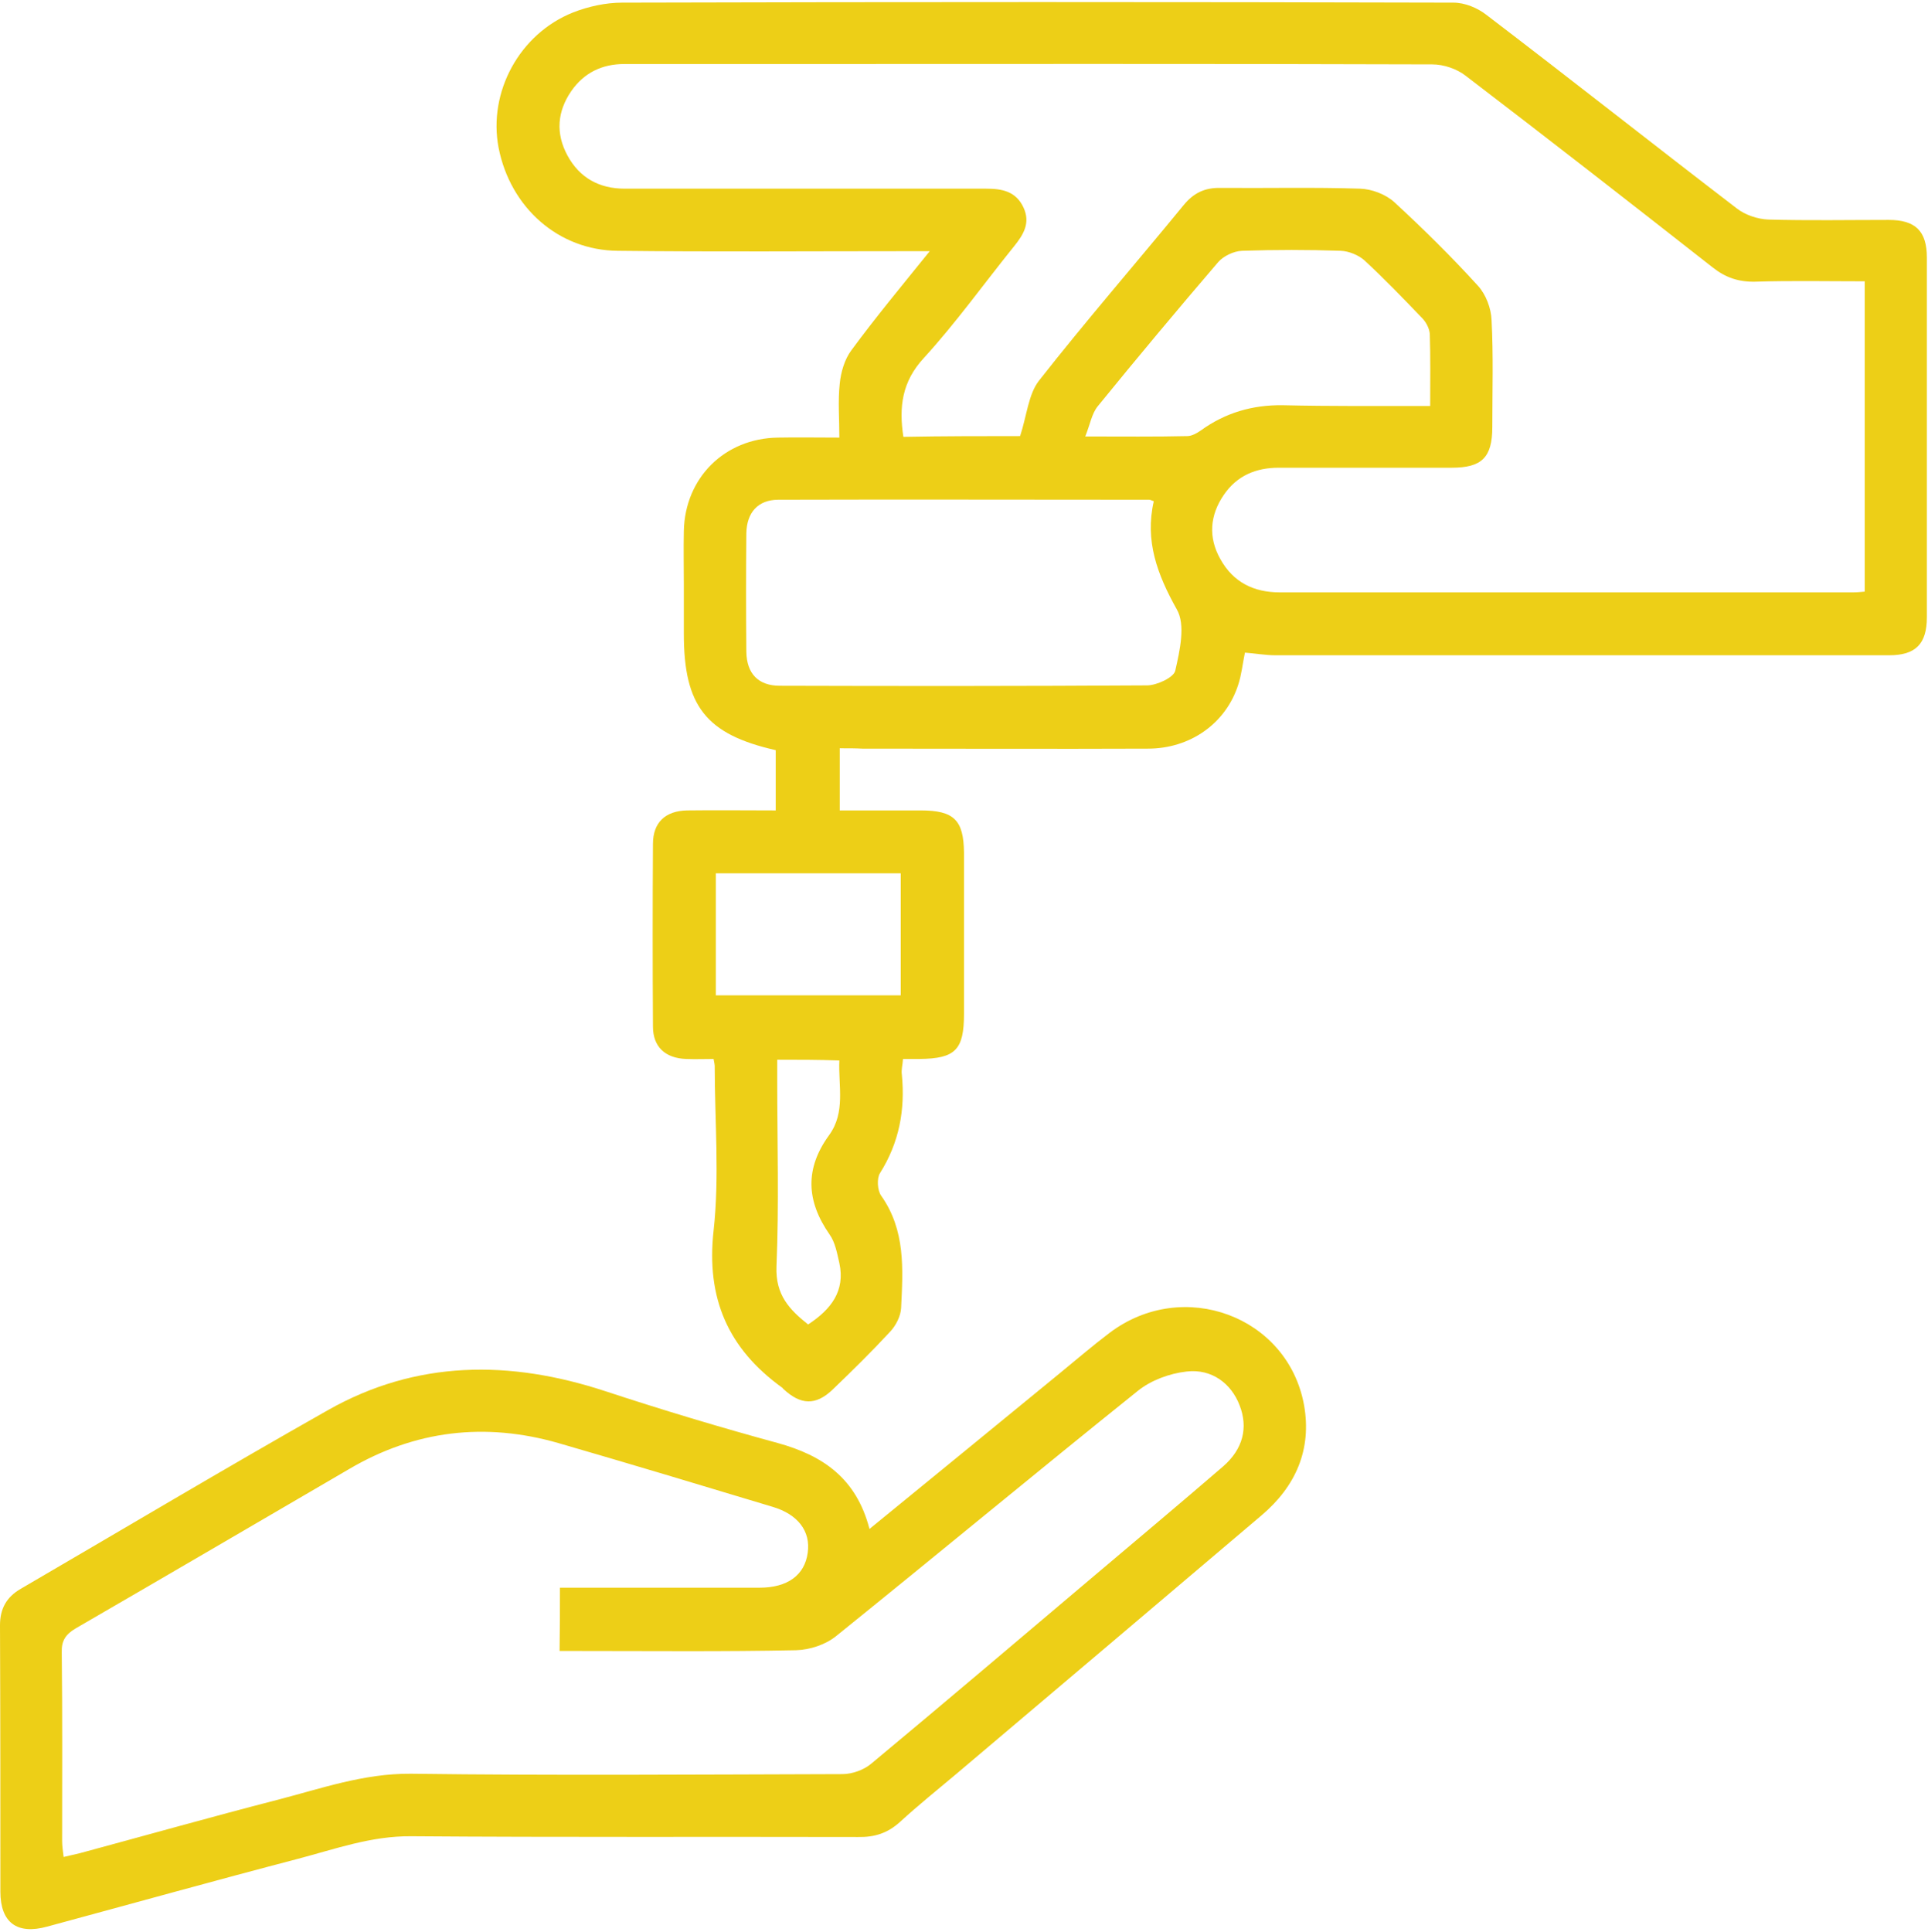 <?xml version="1.0" encoding="utf-8"?>
<!-- Generator: Adobe Illustrator 25.0.1, SVG Export Plug-In . SVG Version: 6.00 Build 0)  -->
<svg fill="#edcf17" version="1.1" id="Capa_1" xmlns="http://www.w3.org/2000/svg" xmlns:xlink="http://www.w3.org/1999/xlink" x="0px" y="0px"
	 viewBox="0 0 512 513" style="enable-background:new 0 0 512 513;" xml:space="preserve">
<path d="M223,198.7c0,5.7,0,10.7,0,16.5c7.2,0,14.3,0,21.5,0c8.9,0,11.4,2.6,11.5,11.2c0,14.3,0,28.6,0,42.8c0,9.6-2.3,11.9-11.8,12
	c-1.4,0-2.7,0-4.4,0c-0.1,1.6-0.5,2.9-0.3,4.2c0.9,9.3-0.7,18-5.8,26.1c-0.9,1.4-0.7,4.6,0.3,6c6.5,9.2,5.8,19.5,5.3,29.8
	c-0.1,2.2-1.4,4.7-2.9,6.3c-4.9,5.3-10.1,10.4-15.3,15.4c-4.5,4.3-8.5,4.1-13.1-0.2c-0.1-0.1-0.2-0.3-0.4-0.4
	c-14.2-10.3-20.1-23.6-18.1-41.6c1.6-14.4,0.3-29.2,0.3-43.8c0-0.3-0.1-0.7-0.3-1.8c-2.3,0-4.8,0.1-7.3,0c-5.5-0.2-8.8-3.2-8.8-8.6
	c-0.1-16.2-0.1-32.3,0-48.5c0-5.7,3.3-8.8,9.1-8.9c7.7-0.1,15.4,0,23.5,0c0-5.5,0-10.8,0-16c-18.5-4.2-24.4-11.7-24.4-30.9
	c0-4.3,0-8.6,0-12.9c0-4.8-0.1-9.6,0-14.4c0.3-14.1,10.8-24.6,25-24.8c5.2-0.1,10.3,0,16.3,0c0-4.9-0.4-9.7,0.1-14.3
	c0.3-3.1,1.3-6.5,3.1-8.9c6.4-8.7,13.3-17,20.8-26.3c-2.8,0-4.6,0-6.4,0c-25.5,0-50.9,0.2-76.4-0.1c-15.8-0.1-28.6-11.5-31.7-27.4
	c-2.8-14.7,5.5-30.2,19.8-35.9c4.1-1.6,8.7-2.6,13-2.6c73.6-0.2,147.2-0.2,220.8,0c3,0,6.4,1.4,8.8,3.3c22.3,17,44.3,34.4,66.5,51.4
	c2.2,1.7,5.5,2.8,8.3,2.9c10.7,0.3,21.3,0.1,32,0.1c7.1,0,10.1,3,10.1,10c0,31.8,0,63.6,0,95.5c0,7.1-3,10.1-10,10.1
	c-54.3,0-108.7,0-163,0c-2.7,0-5.4-0.5-8.1-0.7c-0.6,2.9-0.9,5.9-1.8,8.6c-3.3,10.2-12.7,16.9-24,16.9c-25.3,0.1-50.6,0-75.8,0
	C227.2,198.7,225.4,198.7,223,198.7z M270.9,115.8c1.8-5.5,2.2-11.1,5-14.7c12.4-15.8,25.6-31,38.4-46.6c2.6-3.2,5.6-4.7,9.8-4.6
	c12.4,0.1,24.8-0.2,37.1,0.2c3.1,0.1,6.8,1.5,9.1,3.6c7.7,7.1,15.2,14.5,22.2,22.2c2.1,2.3,3.5,6,3.6,9.1c0.5,9.4,0.2,18.9,0.2,28.4
	c0,8.1-2.8,10.8-10.8,10.8c-15.3,0-30.6,0-45.9,0c-6.1,0-11.1,2.1-14.6,7.2c-3.7,5.4-4.2,11.3-0.9,17.1c3.4,6.1,8.8,8.8,15.8,8.8
	c50.7,0,101.5,0,152.2,0c1,0,2-0.1,3.1-0.2c0-27.6,0-54.8,0-82.4c-9.9,0-19.5-0.2-29.1,0.1c-4.4,0.1-7.9-1.1-11.3-3.8
	c-21.8-17.1-43.6-34.1-65.6-50.9c-2.3-1.8-5.8-3-8.8-3c-59-0.2-118-0.1-176.9-0.1c-12.6,0-25.1,0-37.7,0c-5.9,0-10.7,2.3-14.1,7.2
	c-3.7,5.4-4.2,11.2-1,17.1c3.2,5.9,8.4,8.8,15.2,8.8c32,0,64,0,96,0c4.2,0,7.9,0.7,9.9,5c1.9,4.1,0,7.2-2.5,10.3
	c-8,9.9-15.4,20.3-24,29.7c-5.8,6.3-6.6,13-5.4,20.9C250.6,115.8,261.2,115.8,270.9,115.8z M306.4,133.1c-0.6-0.2-0.9-0.4-1.2-0.4
	c-32.8,0-65.7-0.1-98.5,0c-5.4,0-8.4,3.4-8.5,8.9c-0.1,10.5-0.1,21,0,31.5c0.1,5.8,3.2,9,8.9,9c32.5,0.1,65,0.1,97.5-0.1
	c2.6,0,7.1-2.1,7.5-3.9c1.2-5.3,2.8-12.2,0.4-16.3C307.3,152.5,304,143.6,306.4,133.1z M379.8,107.8c0-6.8,0.1-13-0.1-19.1
	c-0.1-1.5-1-3.2-2.1-4.3c-5-5.2-10-10.4-15.3-15.3c-1.6-1.4-4.1-2.4-6.2-2.5c-8.7-0.3-17.5-0.3-26.3,0c-2.2,0.1-4.9,1.4-6.3,3
	c-10.8,12.6-21.5,25.4-32,38.3c-1.6,2-2,4.8-3.3,8c10,0,18.6,0.1,27.1-0.1c1.2,0,2.6-0.8,3.6-1.5c6.5-4.7,13.7-6.8,21.7-6.7
	C353.4,107.9,366.3,107.8,379.8,107.8z M190.1,264.3c16.7,0,32.9,0,49.1,0c0-11,0-21.6,0-32.4c-16.5,0-32.7,0-49.1,0
	C190.1,242.9,190.1,253.4,190.1,264.3z M206.4,281.4c0,1.8,0,3.6,0,5.4c0,16.5,0.5,33-0.2,49.5c-0.3,7.6,3.5,11.5,8.4,15.4
	c6.1-4,9.9-8.9,8.3-16.3c-0.6-2.6-1.1-5.5-2.6-7.6c-6.2-8.9-6.6-17.5-0.1-26.4c4.4-6.1,2.4-13,2.7-19.8
	C217.2,281.4,212.2,281.4,206.4,281.4z"/>
<path d="M230.9,406c17.4-14.2,34-27.8,50.6-41.4c4.4-3.6,8.7-7.3,13.2-10.7c19.5-14.7,47.3-4.4,51.6,19.2
	c2.1,11.8-2.2,21.6-11.3,29.3c-27,22.9-54,45.8-81.1,68.7c-5,4.2-10.1,8.3-14.9,12.7c-3.3,3-6.8,4.1-11.2,4
	c-39.5-0.1-79.1,0.1-118.6-0.2c-10.6-0.1-20.2,3.4-30.1,6c-22.2,5.8-44.4,12-66.6,18c-8,2.2-12.4-1.1-12.4-9.3
	c0-23.6,0-47.1-0.1-70.7c0-4.4,1.7-7.5,5.5-9.7C32.6,406.1,59.6,390,87,374.5c23.6-13.4,48.4-13.4,73.7-5.1
	c15.2,5,30.5,9.6,45.9,13.8C218.5,386.5,227.4,392.5,230.9,406z M148.7,421.6c2.2,0,3.8,0,5.5,0c15.8,0,31.7,0,47.5,0
	c7.4,0,12-3.3,12.8-9.3c0.8-5.7-2.6-10.2-9.4-12.2c-18.9-5.7-37.8-11.4-56.8-16.9c-19.5-5.6-38.1-3.4-55.6,6.9
	c-24.2,14.1-48.4,28.3-72.6,42.3c-2.7,1.6-3.8,3.3-3.7,6.4c0.2,16.7,0.1,33.4,0.1,50.1c0,1.3,0.2,2.6,0.4,4.2c1.7-0.4,3-0.7,4.3-1
	c17.4-4.7,34.8-9.6,52.2-14.1c11.7-3,23.1-7.1,35.7-7c38.2,0.5,76.4,0.2,114.6,0.1c2.6,0,5.7-1.1,7.7-2.8
	c19.6-16.3,39-32.8,58.4-49.2c11.7-9.9,23.4-19.7,35-29.7c5.3-4.6,6.7-10.3,4.4-16.2c-2.2-5.8-7.4-9.8-14.1-9
	c-4.5,0.5-9.4,2.3-12.9,5.1c-26.8,21.5-53.3,43.5-80.1,65.1c-2.8,2.3-7,3.7-10.7,3.8c-19.3,0.4-38.5,0.2-57.8,0.2c-1.6,0-3.3,0-5,0
	C148.7,432.4,148.7,427.4,148.7,421.6z"/>
</svg>
